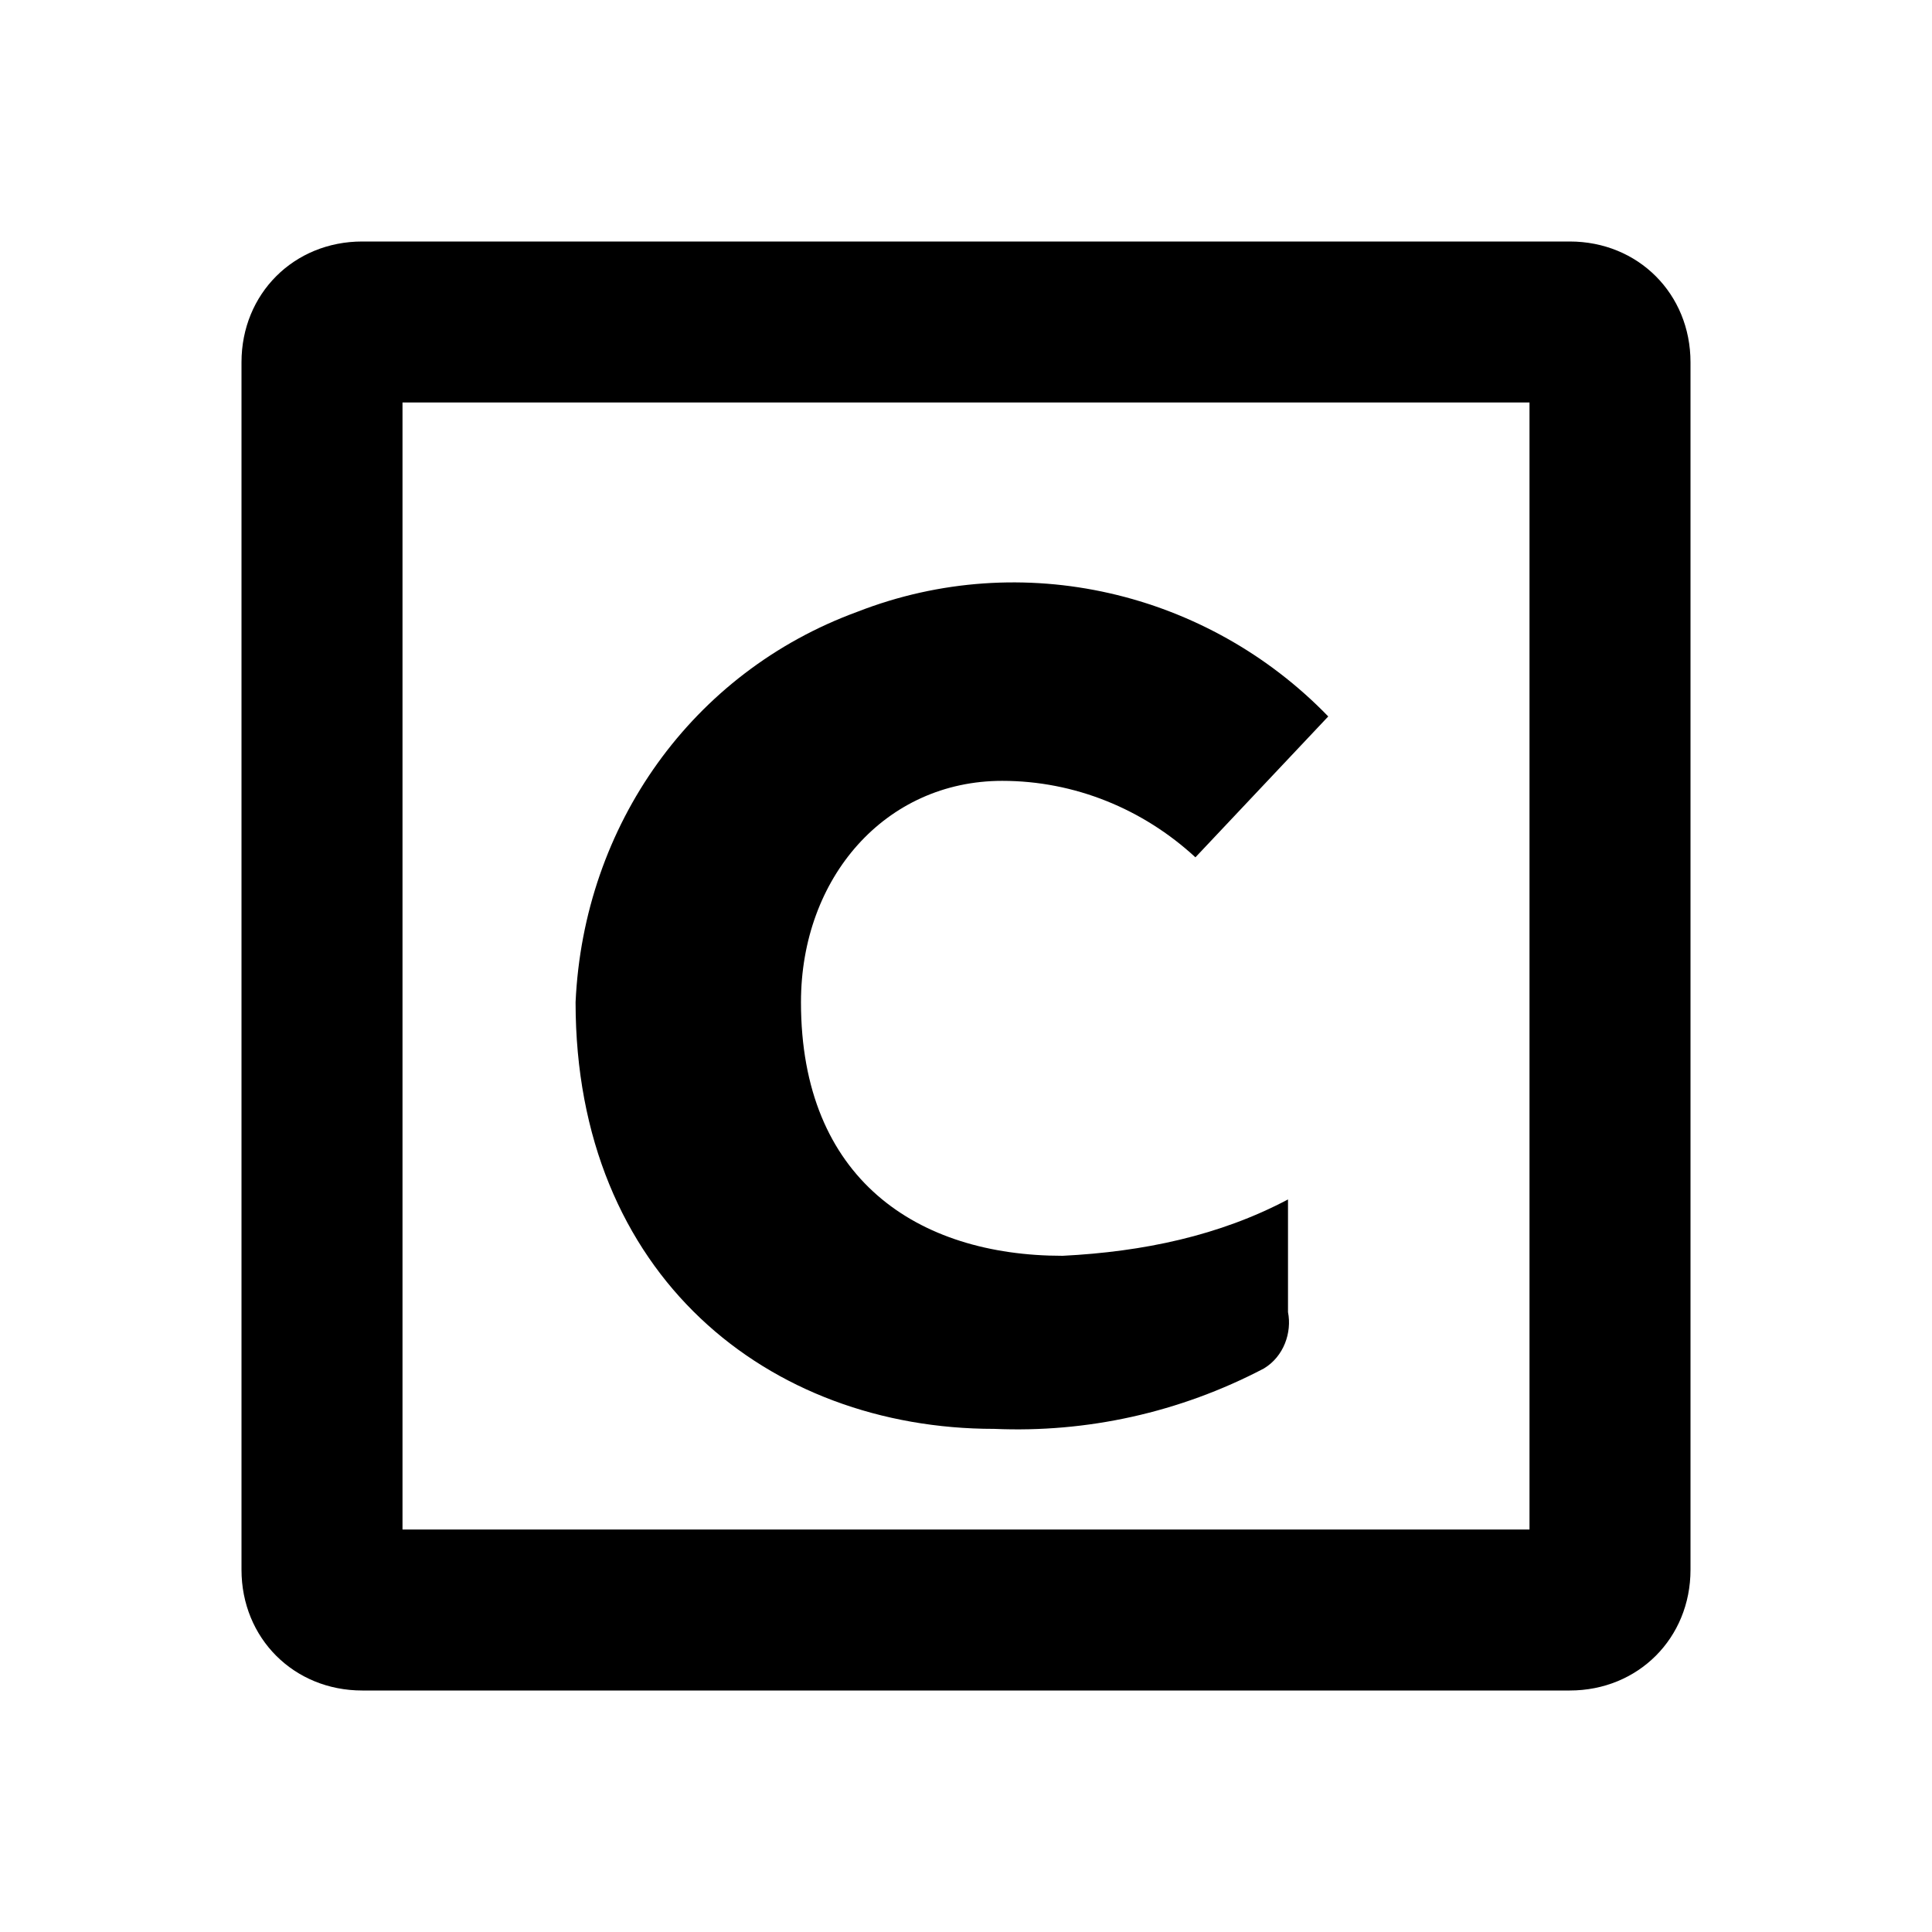 <?xml version="1.0" encoding="utf-8"?>
<!-- Generator: Adobe Illustrator 23.0.1, SVG Export Plug-In . SVG Version: 6.00 Build 0)  -->
<svg version="1.1" id="Layer_1" xmlns="http://www.w3.org/2000/svg" xmlns:xlink="http://www.w3.org/1999/xlink" x="0px" y="0px"
	 viewBox="0 0 48 48" style="enable-background:new 0 0 48 48;" xml:space="preserve">
<style type="text/css">
	.st0{fill-rule:evenodd;clip-rule:evenodd;}
</style>
<title>Atoms/Icons_#333/Logo/CelcomLines</title>
<desc>Created with Sketch.</desc>
<g>
	<g id="Colour" transform="translate(6, 6)">
		<g id="Mask">
			<path class="st0" d="M33,0H3C1.3,0,0,1.3,0,3v30c0,1.7,1.3,3,3,3h30c1.7,0,3-1.3,3-3V3C36,1.3,34.7,0,33,0z M4,32h28V4H4V32z
				 M18.9,13.4c1.8,0,3.5,0.7,4.8,1.9l3.3-3.5c-3-3.1-7.6-4.2-11.7-2.6c-4.1,1.5-6.8,5.3-7,9.7c0,6.8,4.8,10.6,10.4,10.6
				c2.3,0.1,4.6-0.4,6.7-1.5c0.5-0.3,0.7-0.9,0.6-1.4v-2.8c-1.7,0.9-3.6,1.3-5.6,1.4c-3.6,0-6.5-1.9-6.5-6.3
				C13.9,15.8,16,13.4,18.9,13.4"/>
		</g>
	</g>
</g>
</svg>

